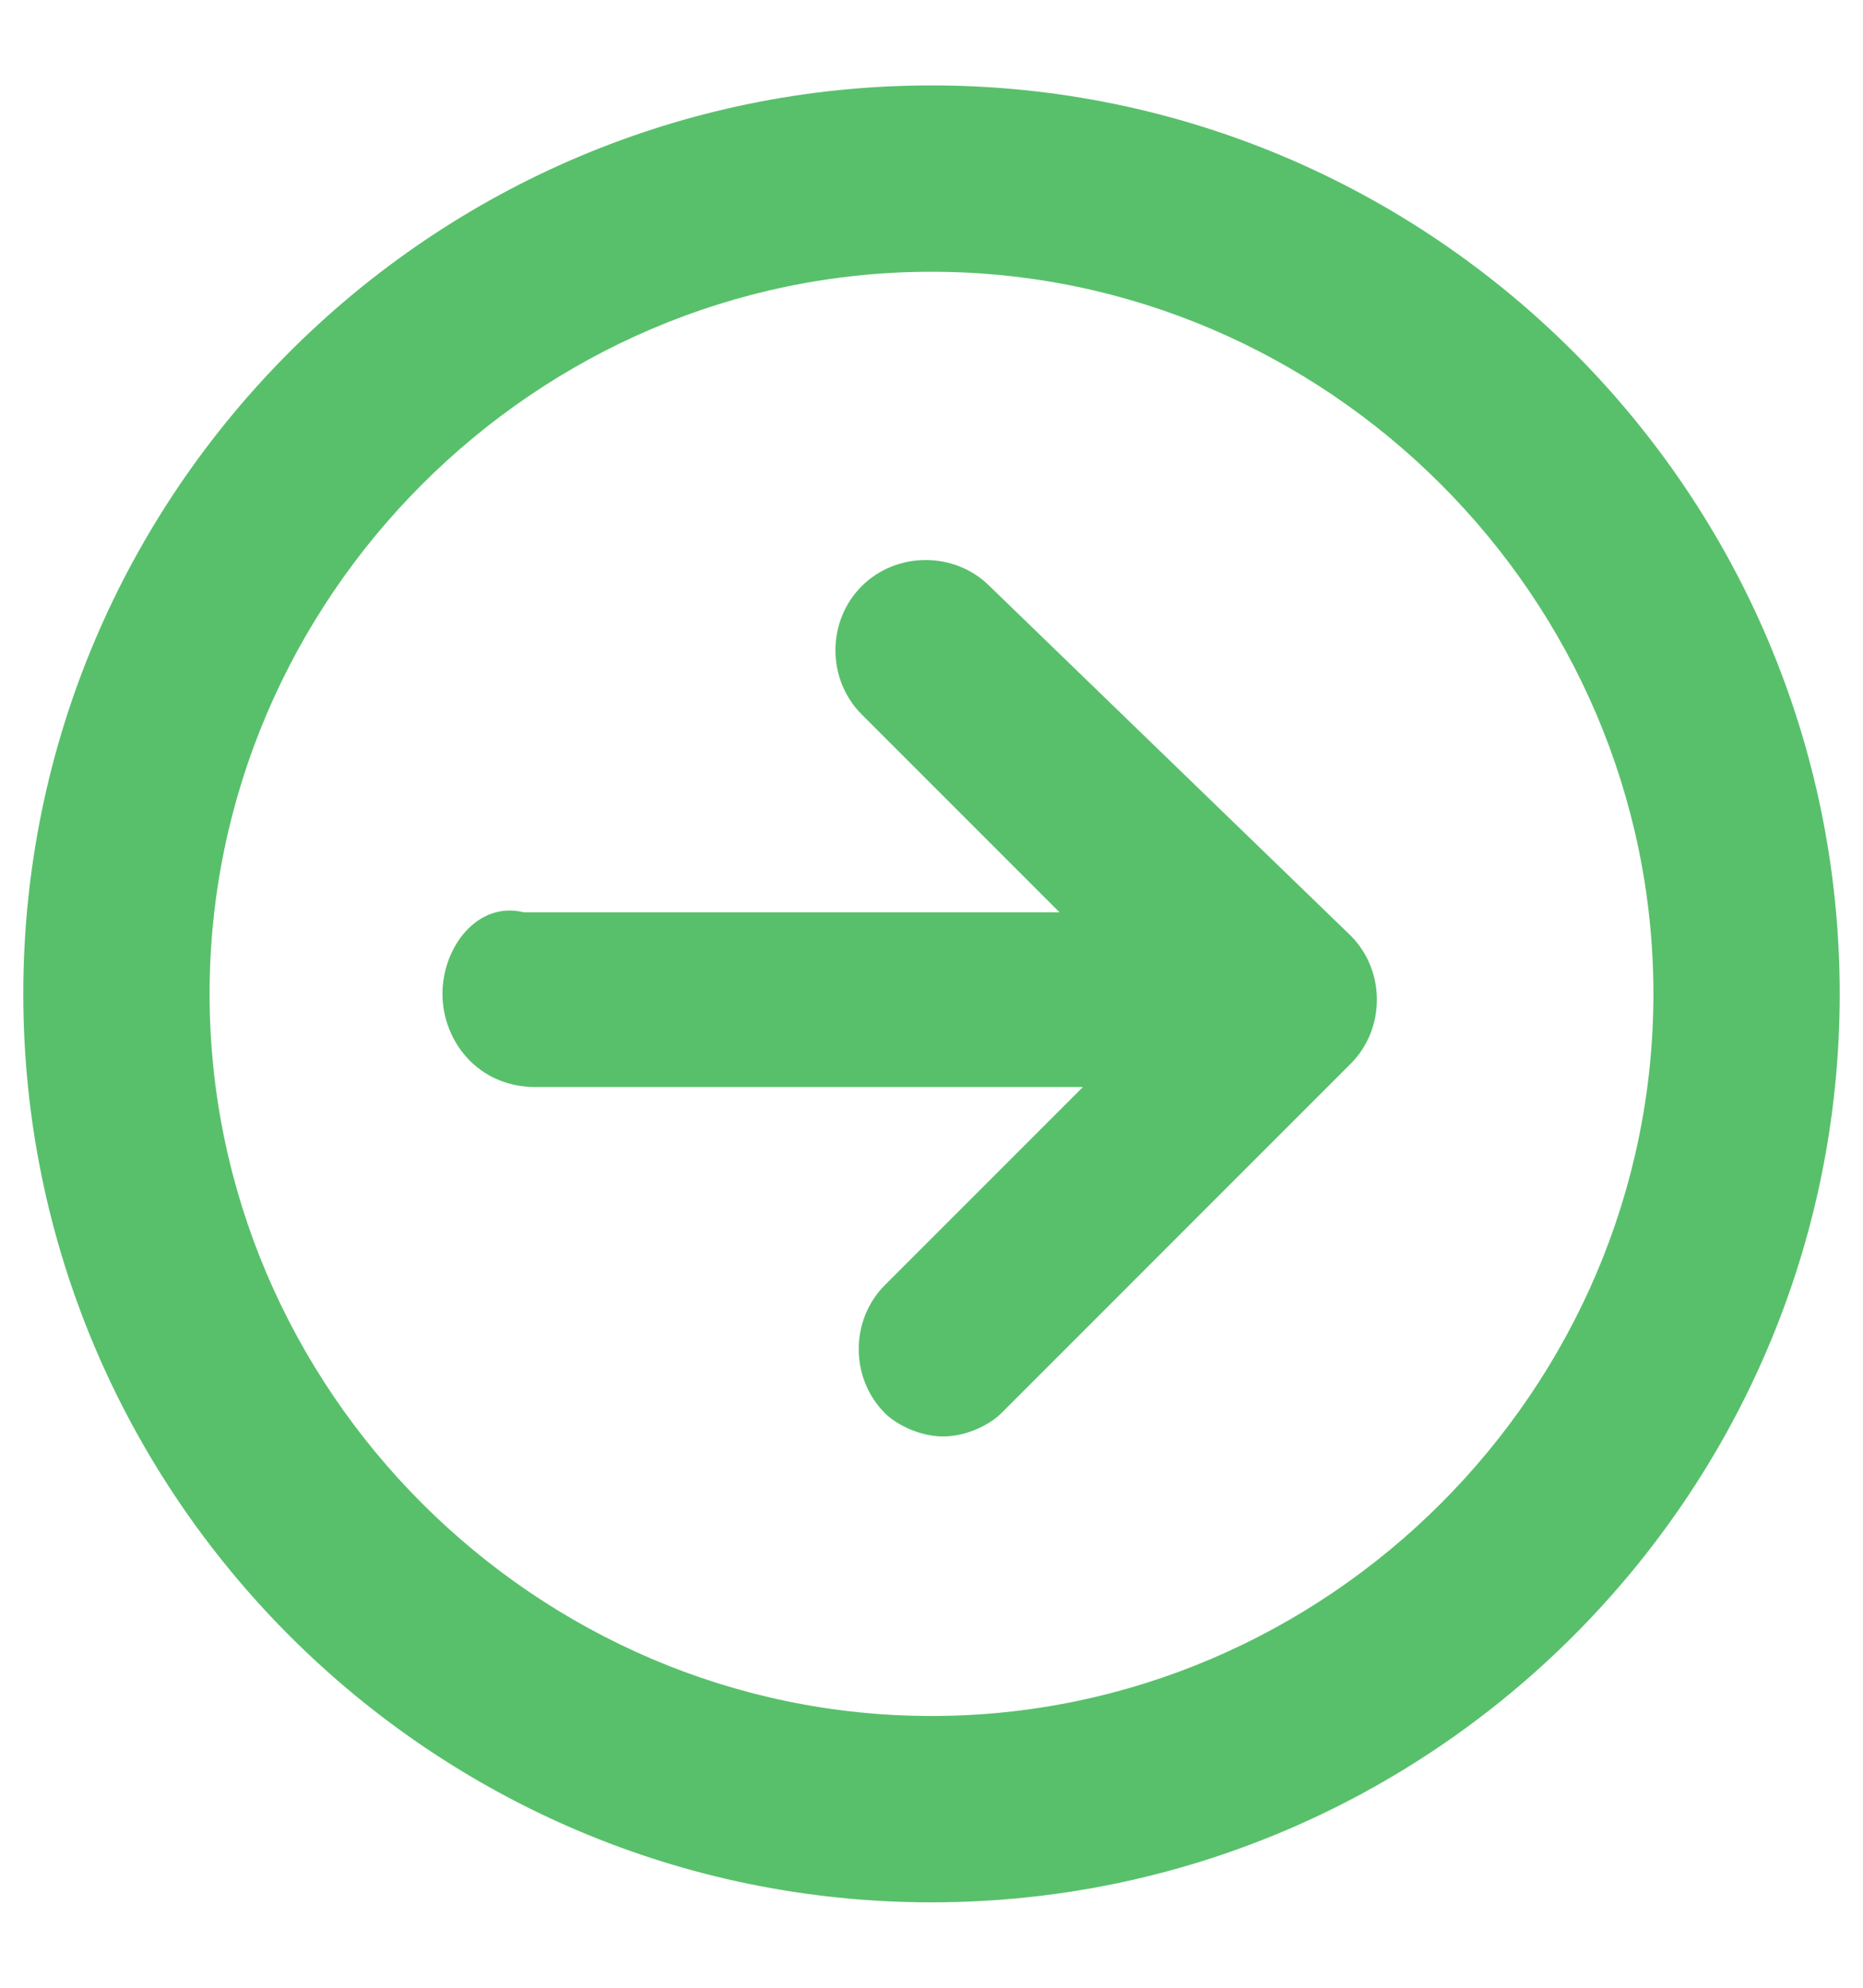 <svg xmlns="http://www.w3.org/2000/svg" xmlns:xlink="http://www.w3.org/1999/xlink" width="15" version="1.1" id="Layer_1" x="0px" y="0px" viewBox="0 0 16 16" style="enable-background:new 0 0 16 16;" xml:space="preserve"> <style type="text/css"> .st0{fill:#58C06B;} </style> <g> <path class="st0" d="M8.5,4.5c-0.3-0.3-0.8-0.3-1.1,0s-0.3,0.8,0,1.1l1.7,1.7H4.5C4.1,7.2,3.8,7.6,3.8,8s0.3,0.8,0.8,0.8h4.7 l-1.7,1.7c-0.3,0.3-0.3,0.8,0,1.1c0.1,0.1,0.3,0.2,0.5,0.2s0.4-0.1,0.5-0.2l3-3c0.3-0.3,0.3-0.8,0-1.1L8.5,4.5z"></path> <path class="st0" d="M8,0.2C3.7,0.2,0.2,3.7,0.2,8s3.5,7.8,7.8,7.8s7.8-3.5,7.8-7.8S12.3,0.2,8,0.2z M8,14.2 c-3.4,0-6.2-2.8-6.2-6.2S4.6,1.8,8,1.8s6.2,2.8,6.2,6.2S11.4,14.2,8,14.2z"></path> </g> </svg>